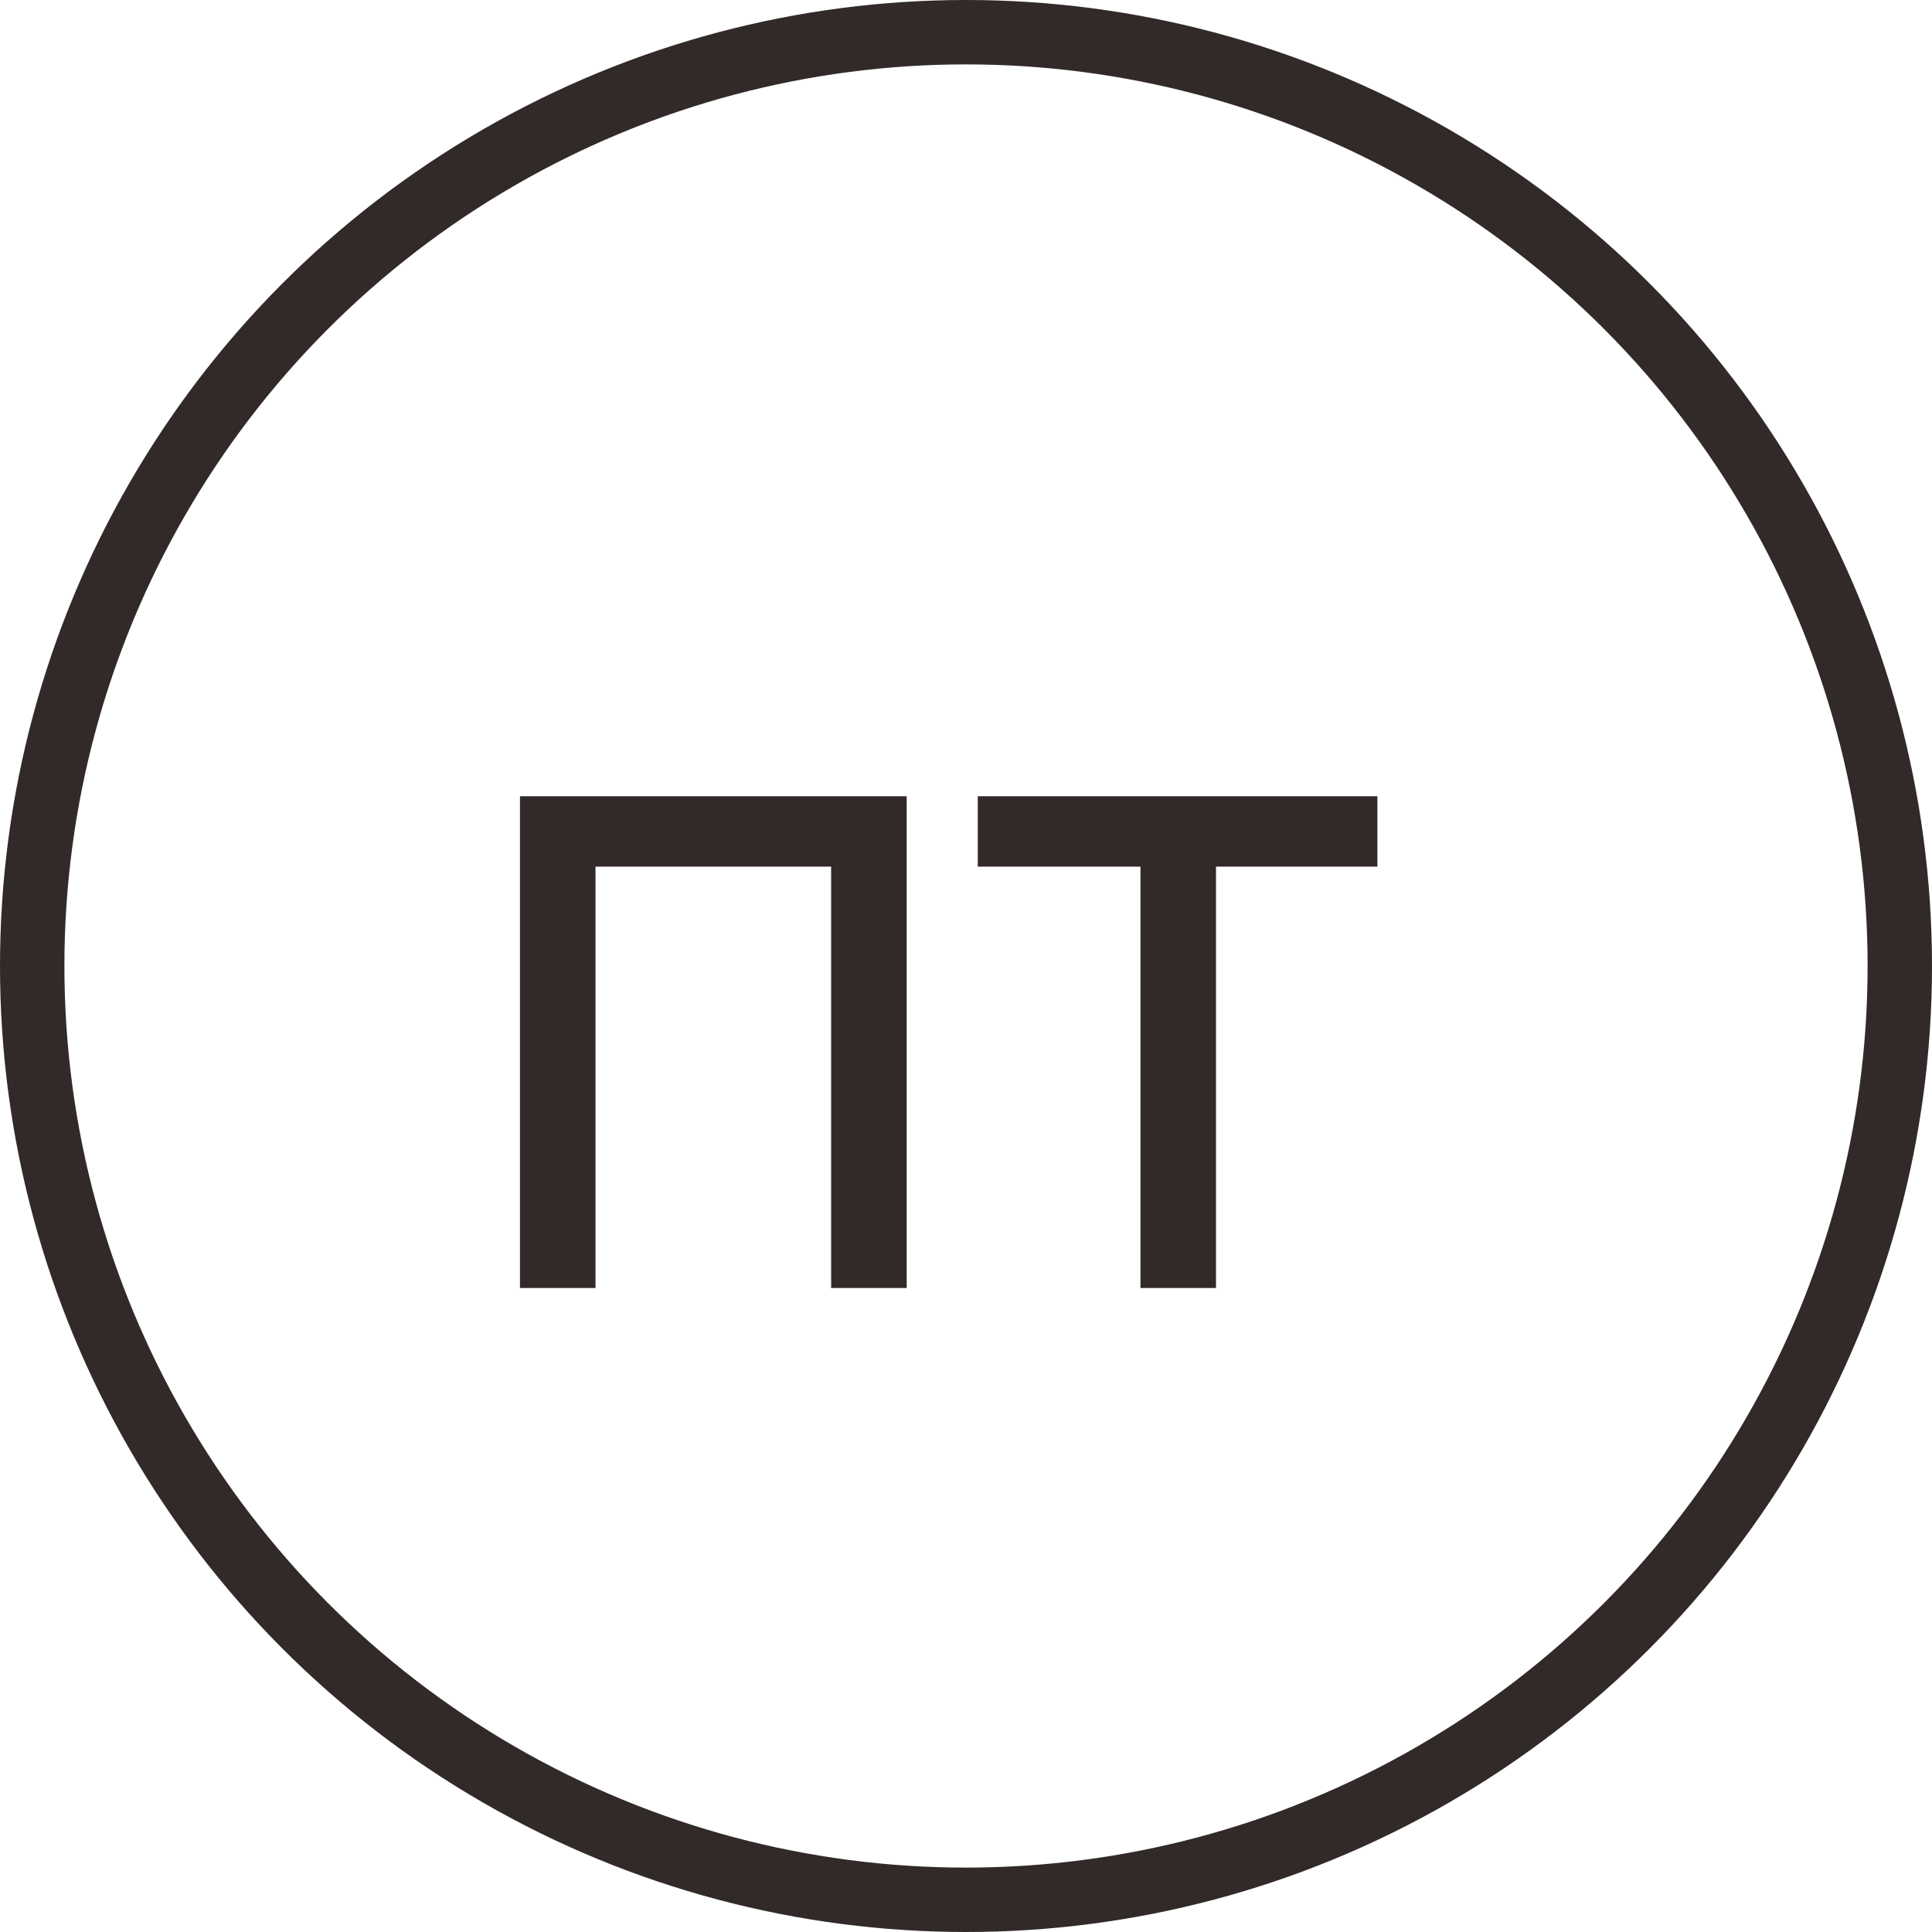 <?xml version="1.0" encoding="UTF-8"?> <svg xmlns="http://www.w3.org/2000/svg" width="30" height="30" viewBox="0 0 30 30" fill="none"> <path d="M8.074 20V12.364H14.079V20H12.906V13.457H9.247V20H8.074ZM15.183 13.457V12.364H21.388V13.457H18.882V20H17.709V13.457H15.183Z" fill="#322929"></path> <circle cx="15" cy="15" r="14.5" stroke="#322929"></circle> </svg> 